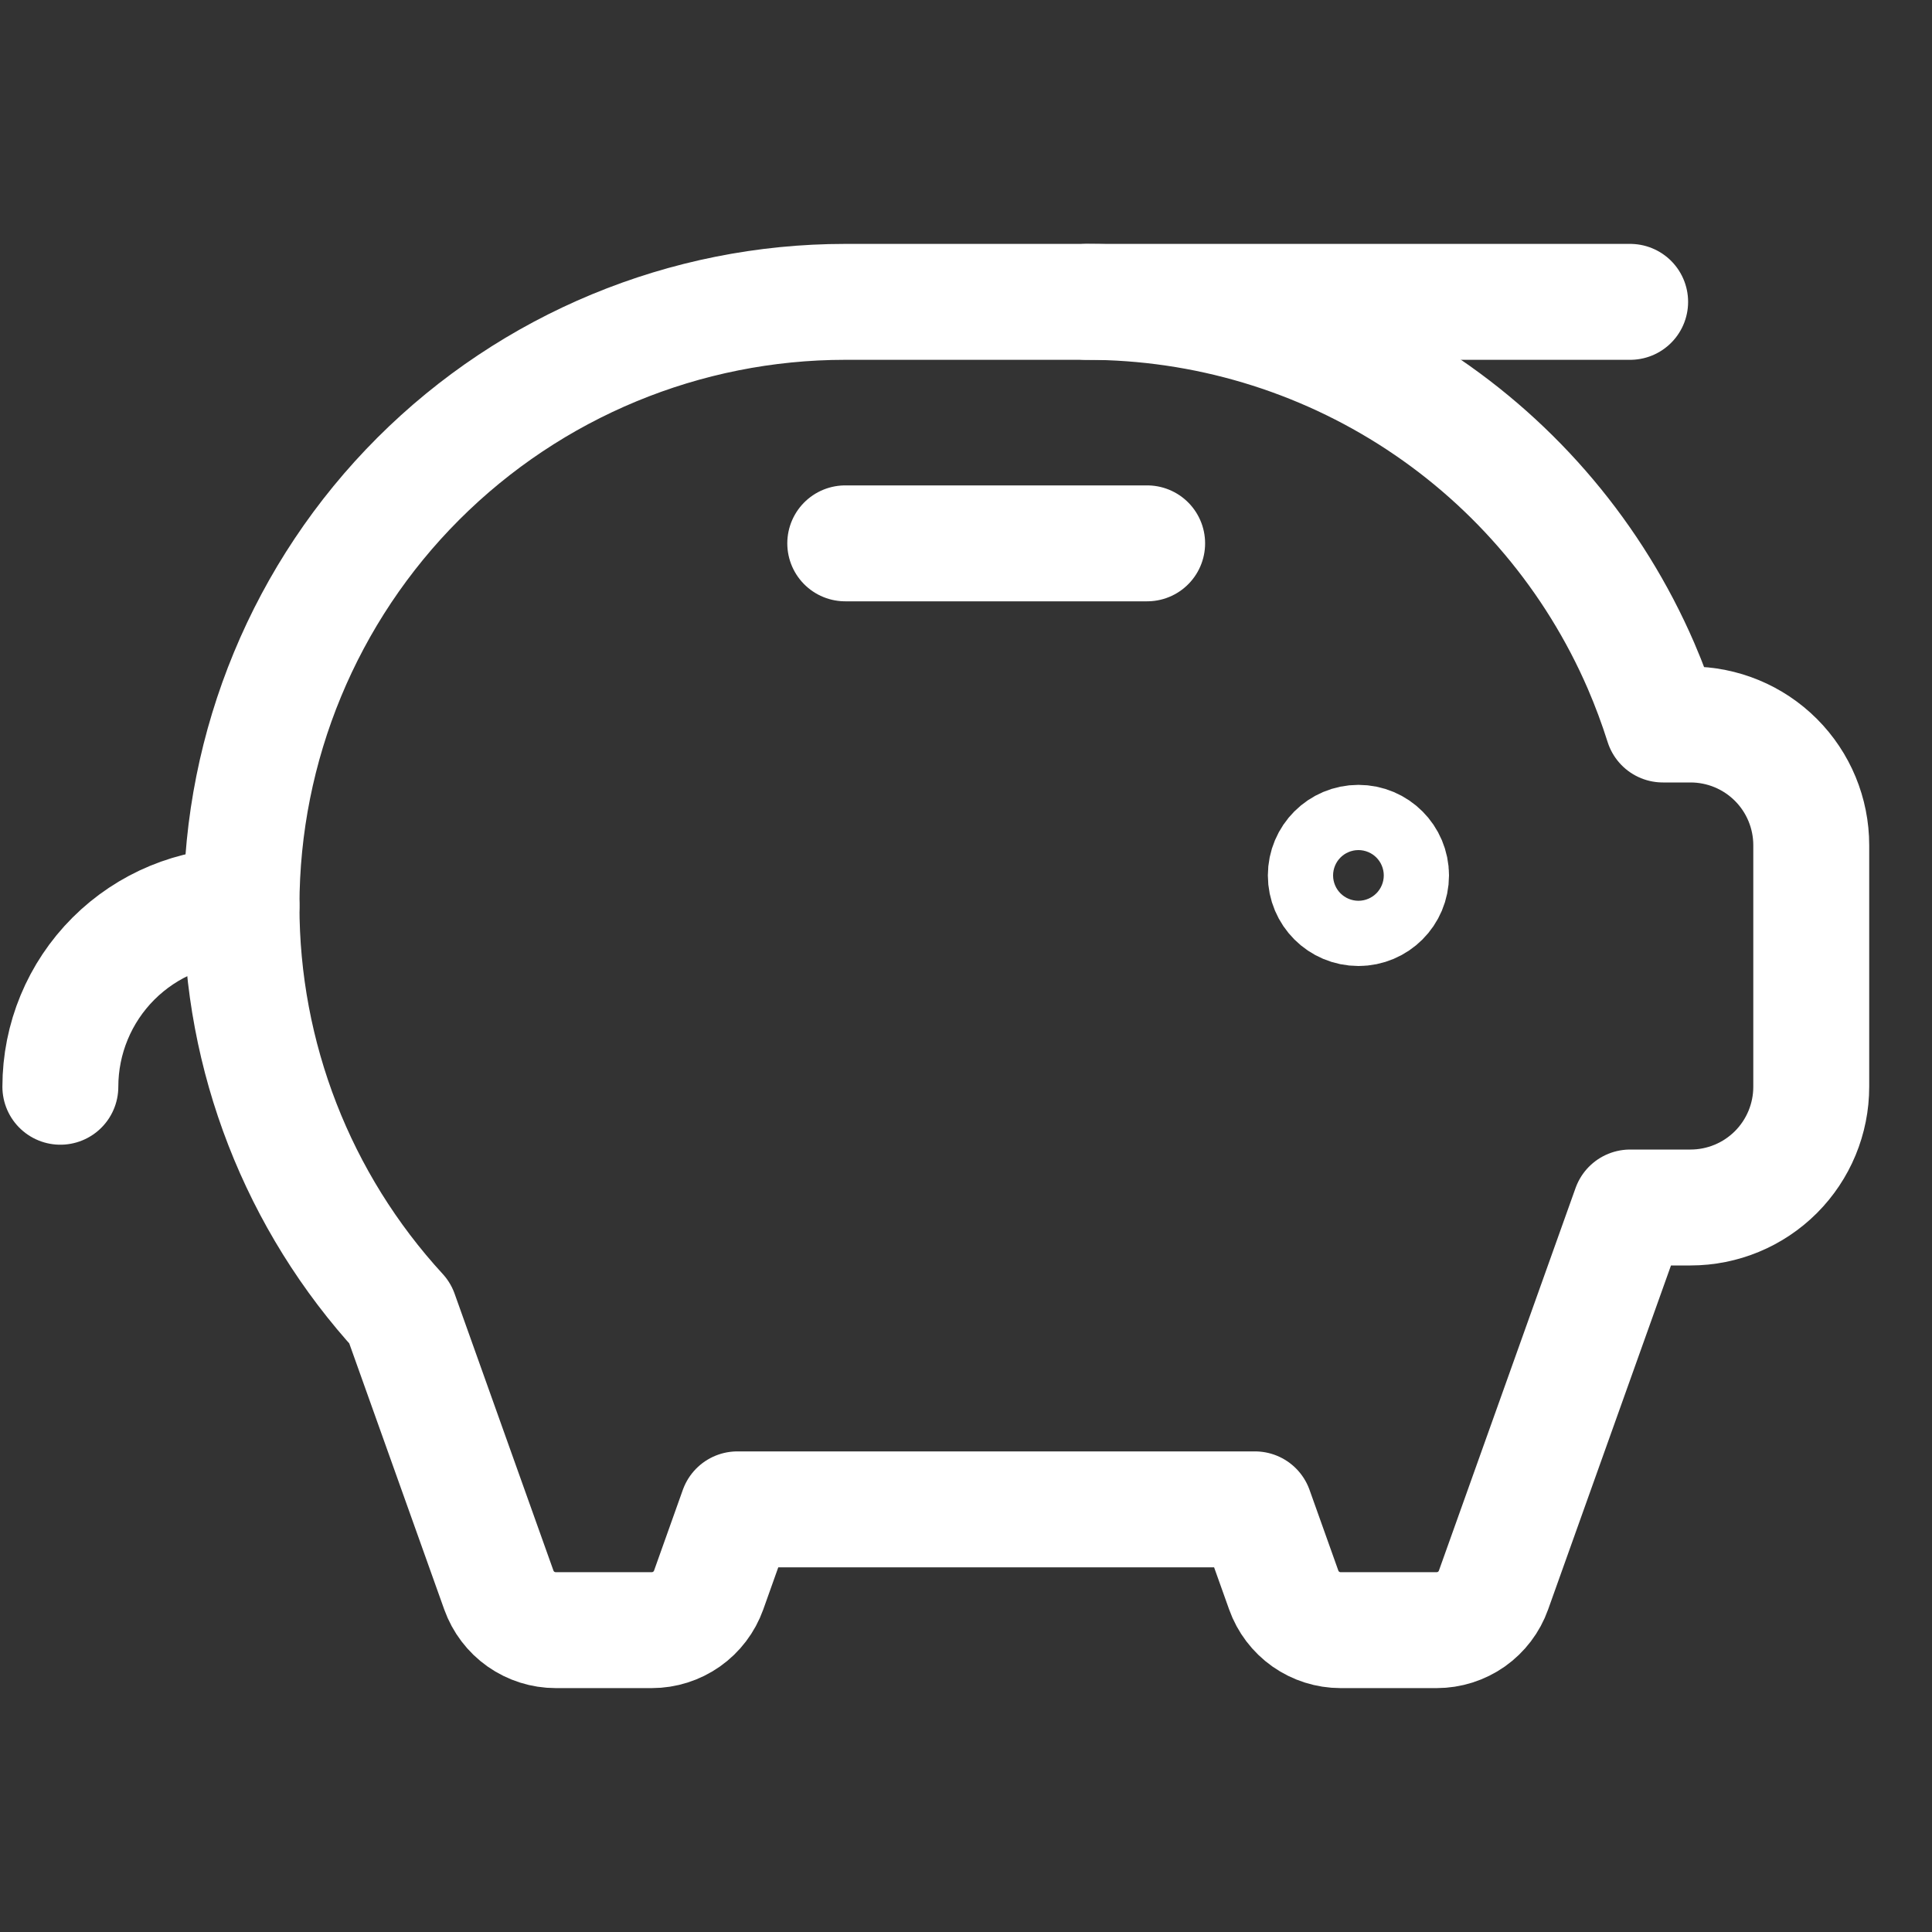 <svg width="50" height="50" viewBox="0 0 50 50" fill="none" xmlns="http://www.w3.org/2000/svg">
<rect x="0" y="0" width="50" height="50" fill="#333333" stroke="none"/>
<g clip-path="url(#clip0_1751_272)">
<path d="M35.156 21.812C35.622 21.812 36 22.19 36 22.656C36 23.122 35.622 23.5 35.156 23.5C34.69 23.5 34.312 23.122 34.312 22.656C34.312 22.19 34.69 21.812 35.156 21.812Z" stroke="white" stroke-width="3"/>
<path d="M21.875 14.062H29.688" stroke="white" stroke-width="3" stroke-linecap="round" stroke-linejoin="round"/>
<path d="M42.188 7.812H28.125" stroke="white" stroke-width="3" stroke-linecap="round" stroke-linejoin="round"/>
<path d="M1.562 28.125C1.562 26.882 2.056 25.689 2.935 24.81C3.815 23.931 5.007 23.438 6.25 23.438" stroke="white" stroke-width="3" stroke-linecap="round" stroke-linejoin="round"/>
<path d="M43.035 18.75H43.75C44.579 18.75 45.374 19.079 45.96 19.665C46.546 20.251 46.875 21.046 46.875 21.875V28.125C46.875 28.954 46.546 29.749 45.96 30.335C45.374 30.921 44.579 31.25 43.75 31.25H42.188L38.652 41.15C38.544 41.454 38.344 41.717 38.081 41.903C37.817 42.088 37.502 42.188 37.18 42.188H34.695C34.373 42.188 34.058 42.088 33.794 41.903C33.531 41.717 33.331 41.454 33.223 41.15L32.478 39.062H19.084L18.34 41.15C18.231 41.454 18.032 41.717 17.768 41.903C17.504 42.088 17.19 42.188 16.867 42.188H14.383C14.06 42.188 13.746 42.088 13.482 41.903C13.218 41.717 13.019 41.454 12.91 41.15L10.352 33.984C7.71 31.108 6.246 27.343 6.25 23.438C6.25 19.294 7.896 15.319 10.826 12.389C13.757 9.459 17.731 7.812 21.875 7.812H28.125C31.174 7.812 34.157 8.703 36.705 10.376C39.254 12.05 41.258 14.432 42.469 17.23C42.683 17.727 42.872 18.234 43.035 18.75Z" stroke="white" stroke-width="3" stroke-linecap="round" stroke-linejoin="round"/>
</g>
<defs>
<clipPath id="clip0_1751_272">
<rect width="50" height="50" fill="white"/>
</clipPath>
</defs>
</svg>
